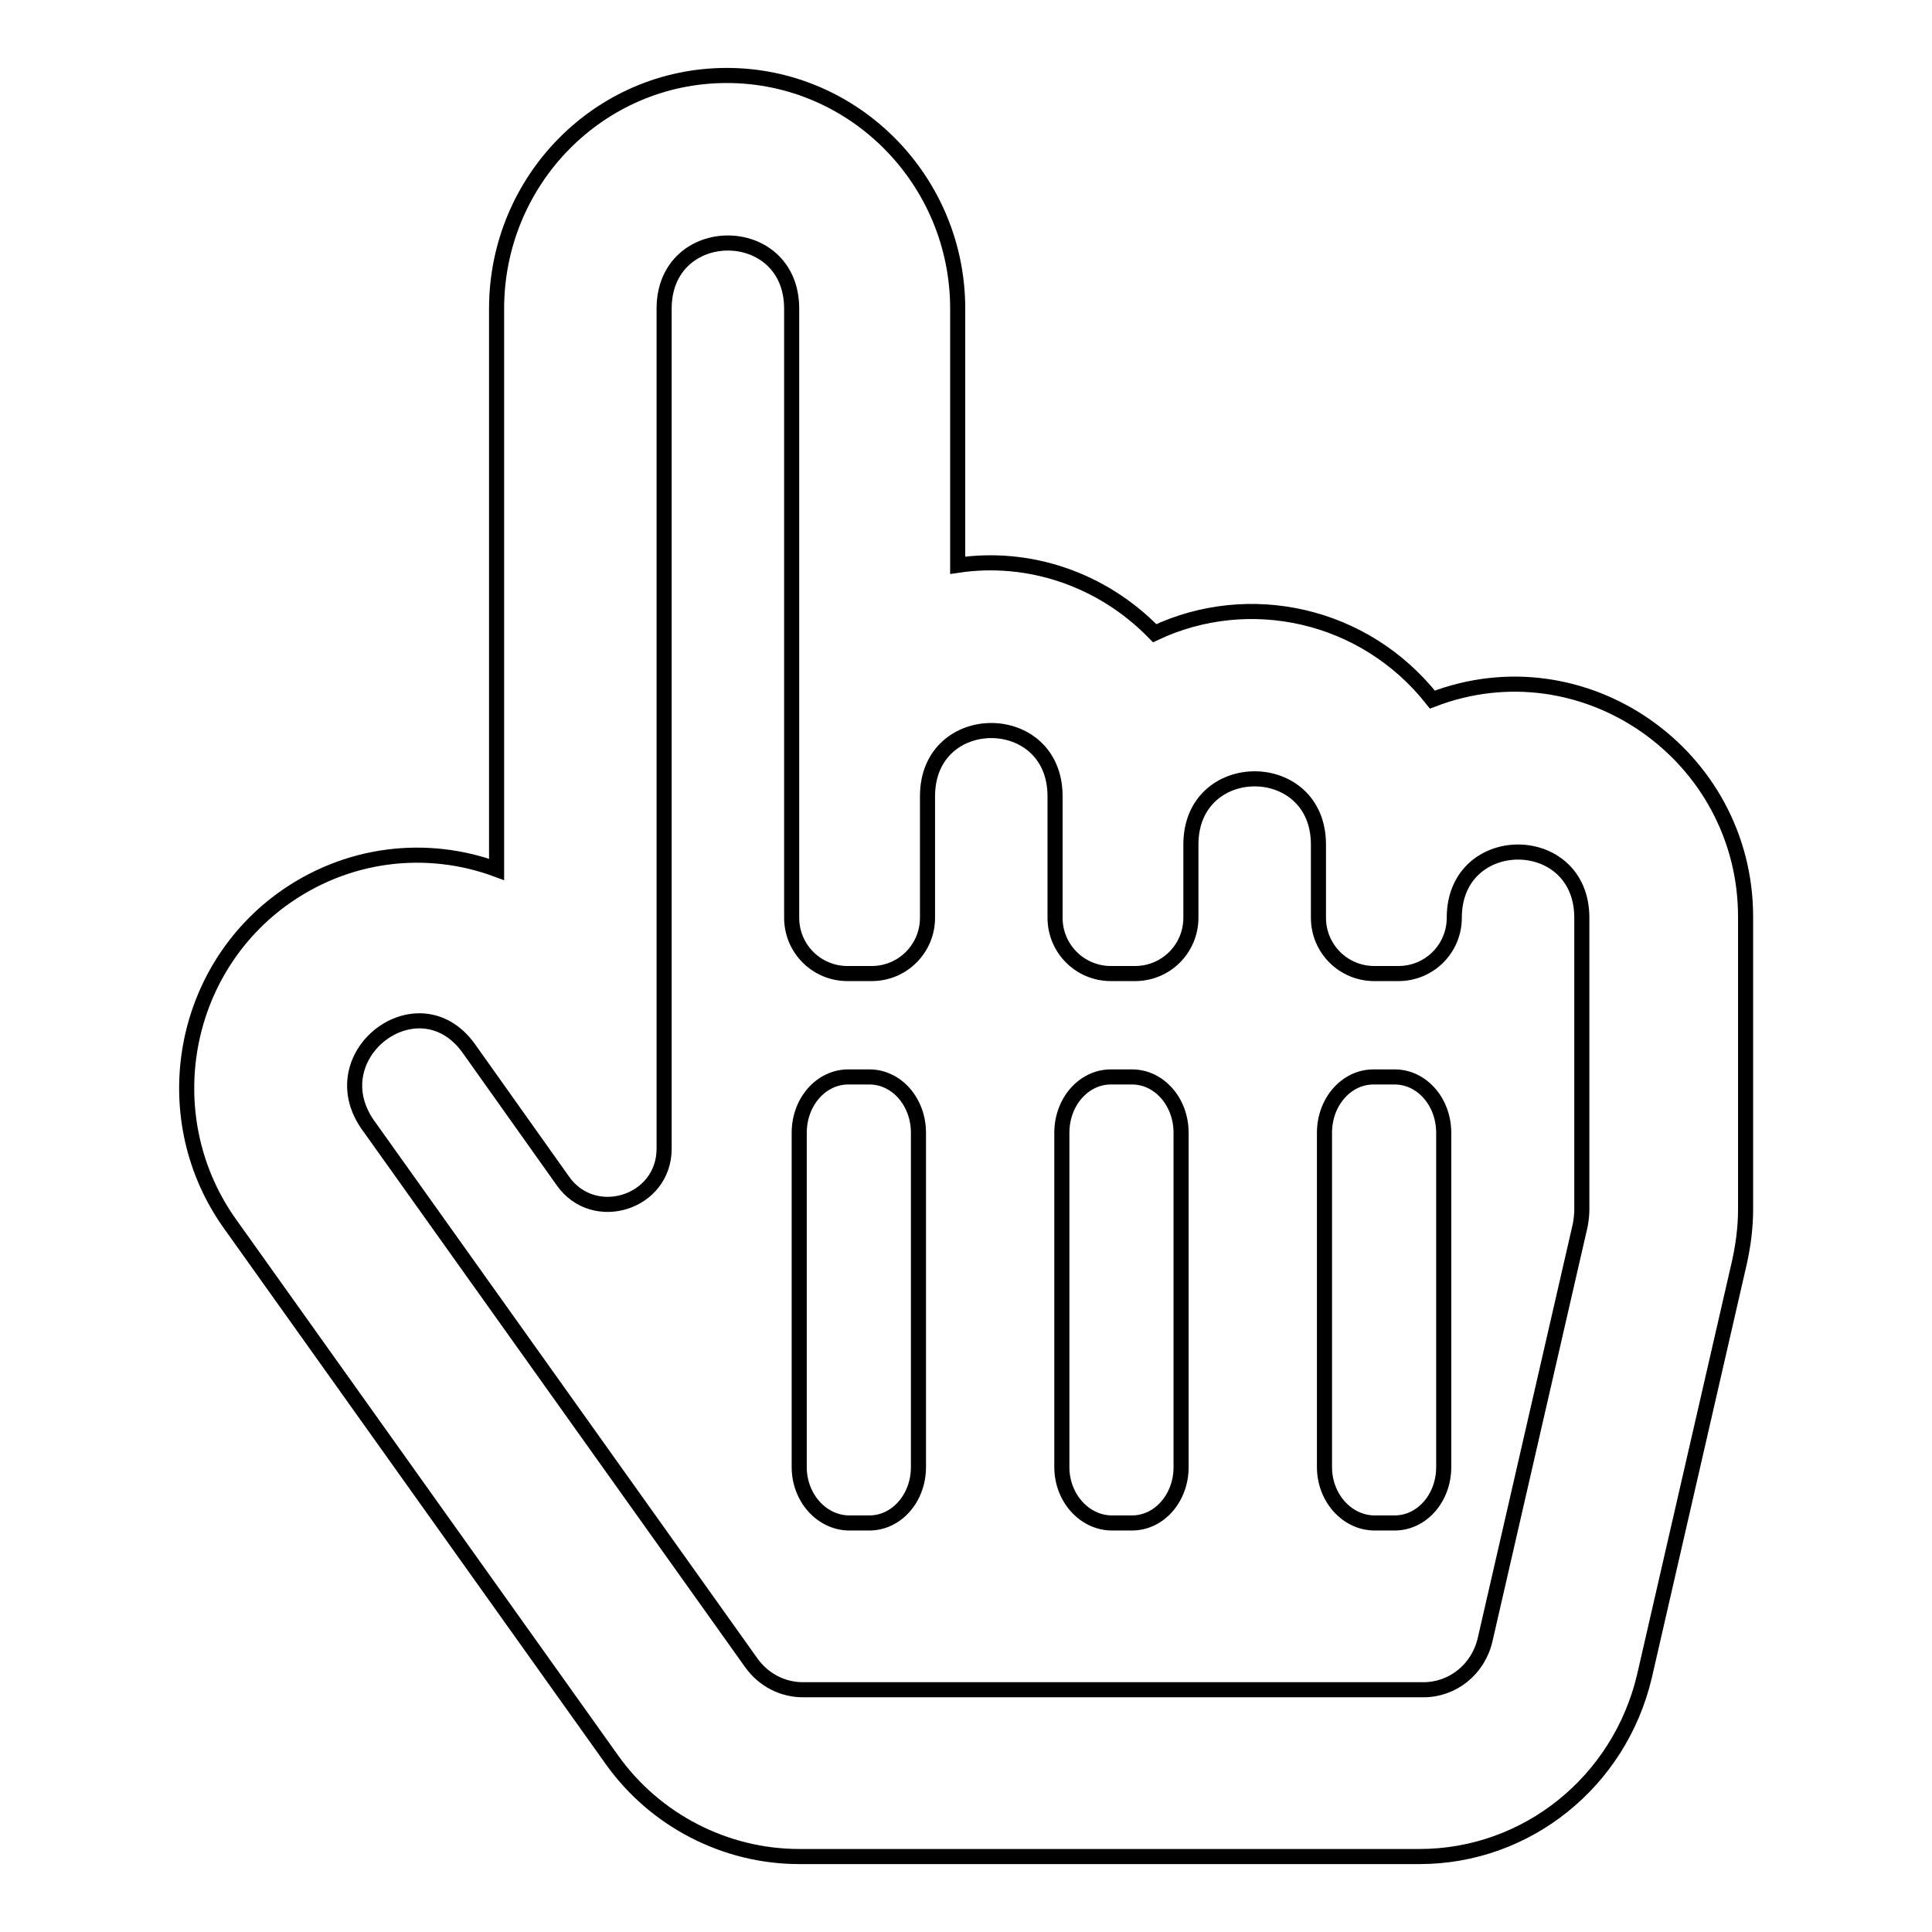 <?xml version="1.0" encoding="utf-8"?>
<!-- Svg Vector Icons : http://www.onlinewebfonts.com/icon -->
<!DOCTYPE svg PUBLIC "-//W3C//DTD SVG 1.1//EN" "http://www.w3.org/Graphics/SVG/1.1/DTD/svg11.dtd">
<svg version="1.1" xmlns="http://www.w3.org/2000/svg" xmlns:xlink="http://www.w3.org/1999/xlink" x="0px" y="0px" viewBox="0 0 256 256" enable-background="new 0 0 256 256" xml:space="preserve">
<g> <path stroke-width="2" fill-opacity="0" stroke="#000000"  d="M189.8,92.7c-9-11.4-24.3-14.7-36.8-8.8c-7-7.2-16.7-10.4-26.1-9V40.9c0-17-13.7-30.9-30.6-30.9 S65.8,23.9,65.8,40.9v74.3c-9.2-3.4-19.9-2.3-28.6,4.1c-13.5,10-16.5,29.2-6.7,42.9l50.6,71c5.7,8,15,12.8,24.8,12.8h82.2 c14.2,0,26.5-9.9,29.8-23.9l12.6-54.9c0.5-2.3,0.8-4.6,0.8-7v-38.7C231.3,100,209.8,85,189.8,92.7z M62.1,138.9l12.5,17.6 c4.1,5.8,13.4,2.9,13.4-4.3V40.9c0-11.6,16.9-11.6,16.9,0v80.7c0,4.1,3.3,7.4,7.4,7.4h3.2c4.1,0,7.4-3.3,7.4-7.4v-16.1 c0-11.6,16.9-11.6,16.9,0v16.1c0,4.1,3.3,7.4,7.4,7.4h3.2c4.1,0,7.4-3.3,7.4-7.4v-9.7c0-11.6,16.9-11.6,16.9,0v9.7 c0,4.1,3.3,7.4,7.4,7.4h3.2c4.1,0,7.4-3.3,7.4-7.4c0-11.6,16.9-11.6,16.9,0v38.7c0,0.7-0.1,1.4-0.2,2l-12.6,54.9 c-0.9,4-4.3,6.7-8.2,6.7h-82.2c-2.7,0-5.2-1.3-6.8-3.5l-50.6-71C41.9,140,55.4,129.6,62.1,138.9z M105.9,194.4v-44.3 c0-4.1,2.9-7.4,6.5-7.4h2.8c3.6,0,6.5,3.3,6.5,7.4v44.3c0,4.1-2.9,7.4-6.5,7.4h-2.8C108.8,201.7,105.9,198.4,105.9,194.4z  M140.7,194.4v-44.3c0-4.1,2.9-7.4,6.5-7.4h2.8c3.6,0,6.5,3.3,6.5,7.4v44.3c0,4.1-2.9,7.4-6.5,7.4h-2.8 C143.6,201.7,140.7,198.4,140.7,194.4z M175.5,194.4v-44.3c0-4.1,2.9-7.4,6.5-7.4h2.8c3.6,0,6.5,3.3,6.5,7.4v44.3 c0,4.1-2.9,7.4-6.5,7.4h-2.8C178.4,201.7,175.5,198.4,175.5,194.4z"/></g>
</svg>